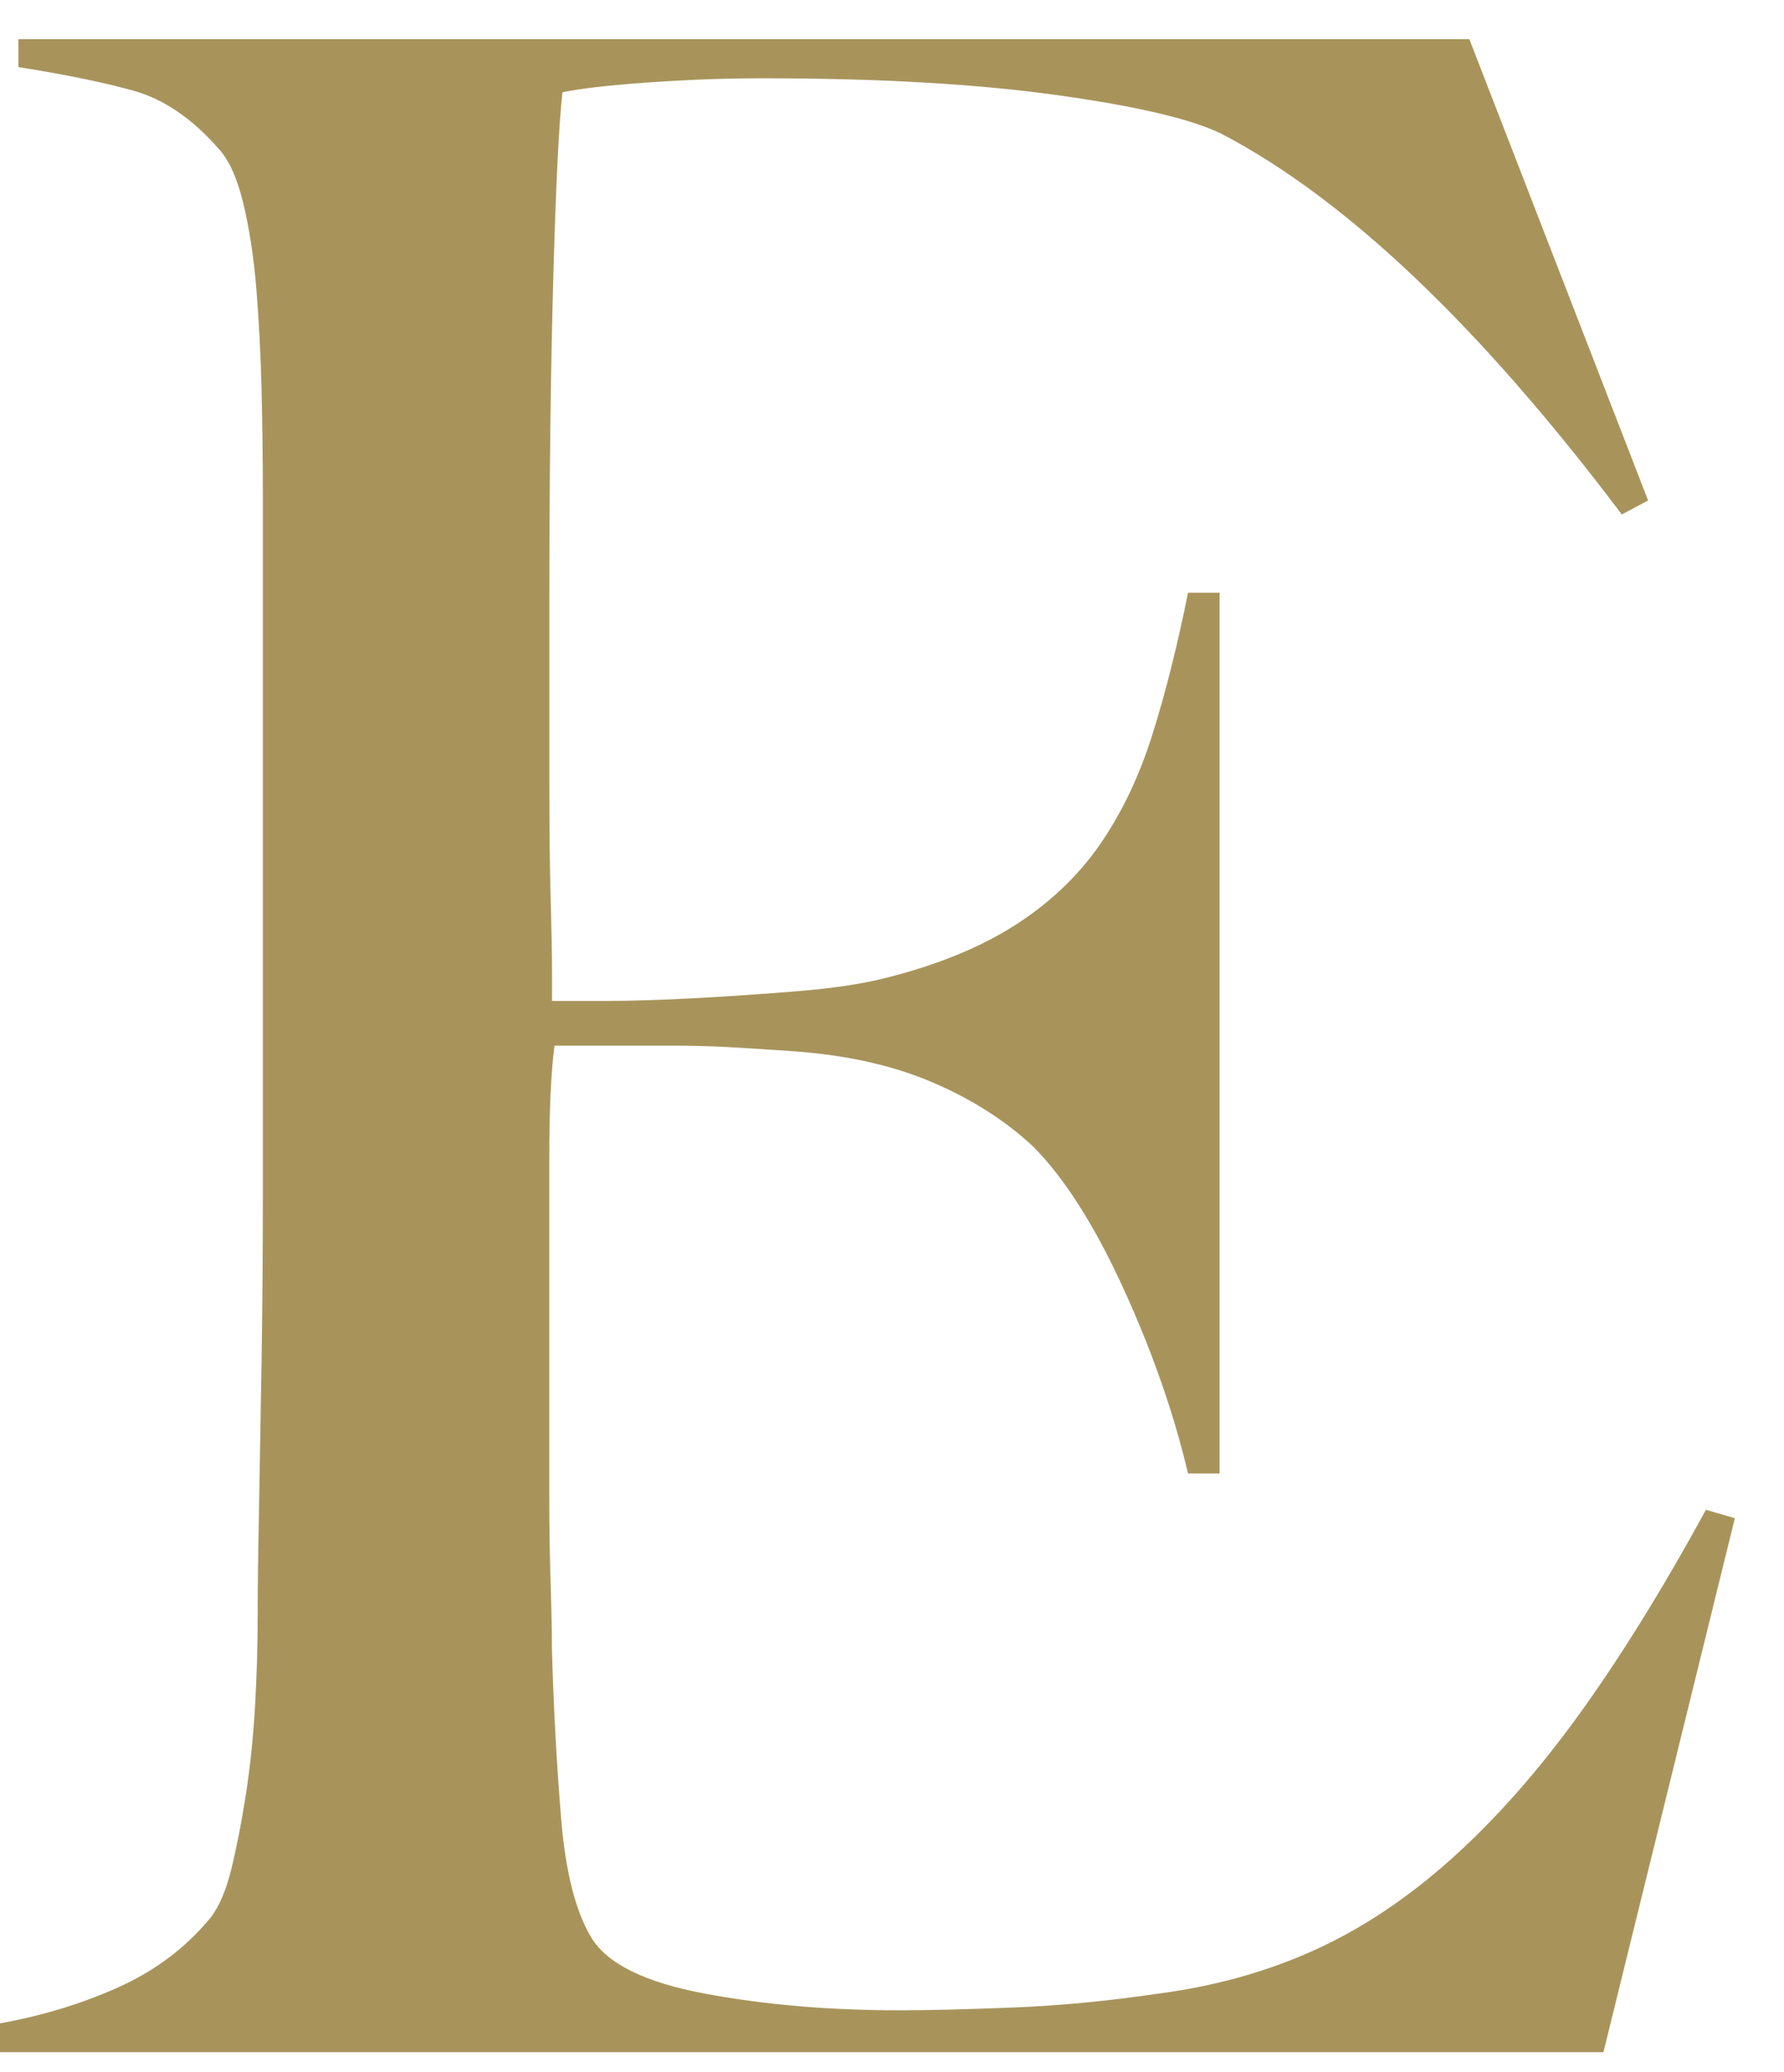 <?xml version="1.0" encoding="utf-8"?>
<!-- Generator: Adobe Illustrator 28.0.0, SVG Export Plug-In . SVG Version: 6.00 Build 0)  -->
<svg version="1.1" id="レイヤー_1" xmlns="http://www.w3.org/2000/svg" xmlns:xlink="http://www.w3.org/1999/xlink" x="0px"
	 y="0px" width="25.519px" height="29.64px" viewBox="0 0 25.519 29.64"
	 enable-background="new 0 0 25.519 29.64" xml:space="preserve">
<path fill="#A8945B" d="M22.936,29.36H-0.076v-0.4c0.626-0.106,1.209-0.28,1.749-0.52
	c0.539-0.24,0.983-0.573,1.335-1c0.125-0.16,0.226-0.393,0.301-0.7
	c0.075-0.306,0.144-0.66,0.207-1.06c0.062-0.4,0.106-0.82,0.132-1.26
	c0.024-0.44,0.038-0.873,0.038-1.3c0-0.373,0.006-0.88,0.019-1.52
	C3.715,20.96,3.728,20.26,3.741,19.5c0.012-0.76,0.019-1.54,0.019-2.34
	c0-0.826,0-1.6,0-2.32V7.04c0-0.48-0.007-0.973-0.019-1.48
	C3.728,5.054,3.703,4.574,3.666,4.12c-0.038-0.453-0.101-0.86-0.188-1.22
	c-0.088-0.36-0.207-0.62-0.357-0.78C2.745,1.694,2.343,1.42,1.917,1.3
	c-0.426-0.12-0.978-0.233-1.654-0.34V0.56h20.755l2.557,6.6l-0.376,0.2
	c-2.03-2.693-3.936-4.506-5.715-5.44c-0.426-0.213-1.216-0.4-2.369-0.56
	c-1.153-0.16-2.557-0.24-4.211-0.24c-0.526,0-1.072,0.02-1.636,0.06
	s-0.972,0.087-1.222,0.14c-0.05,0.427-0.094,1.307-0.131,2.64
	C7.877,5.294,7.858,6.84,7.858,8.6c0,1.014,0,1.867,0,2.56
	c0,0.694,0.006,1.26,0.019,1.7c0.012,0.44,0.019,0.78,0.019,1.02
	c0,0.214,0,0.36,0,0.44c0.125,0,0.376,0,0.752,0s0.809-0.013,1.297-0.04
	c0.489-0.026,0.978-0.06,1.466-0.1S12.307,14.08,12.633,14
	c0.752-0.186,1.378-0.44,1.88-0.76c0.501-0.32,0.908-0.706,1.222-1.16
	c0.313-0.453,0.564-0.98,0.752-1.58c0.188-0.6,0.357-1.273,0.507-2.02
	h0.451v12.6h-0.451c-0.201-0.853-0.507-1.733-0.921-2.64
	c-0.414-0.906-0.846-1.586-1.297-2.04c-0.401-0.373-0.884-0.68-1.448-0.92
	c-0.564-0.24-1.222-0.386-1.974-0.44c-0.376-0.026-0.69-0.046-0.94-0.06
	c-0.251-0.013-0.502-0.02-0.752-0.02c-0.226,0-0.476,0-0.752,0
	c-0.25,0-0.577,0-0.978,0c-0.05,0.374-0.075,0.92-0.075,1.64s0,1.467,0,2.24
	c0,0.347,0,0.747,0,1.2c0,0.454,0,0.907,0,1.36c0,0.427,0.006,0.834,0.019,1.22
	c0.012,0.387,0.019,0.714,0.019,0.98c0.025,0.854,0.069,1.66,0.132,2.42
	c0.062,0.76,0.207,1.327,0.432,1.7c0.226,0.374,0.765,0.64,1.617,0.8
	c0.852,0.16,1.78,0.24,2.783,0.24c0.426,0,0.971-0.013,1.636-0.04
	c0.664-0.026,1.359-0.093,2.086-0.2c0.802-0.106,1.542-0.313,2.219-0.62
	c0.677-0.306,1.328-0.74,1.955-1.3c0.626-0.56,1.234-1.246,1.824-2.06
	c0.588-0.813,1.197-1.793,1.823-2.94l0.414,0.12L22.936,29.36z"/>
</svg>
